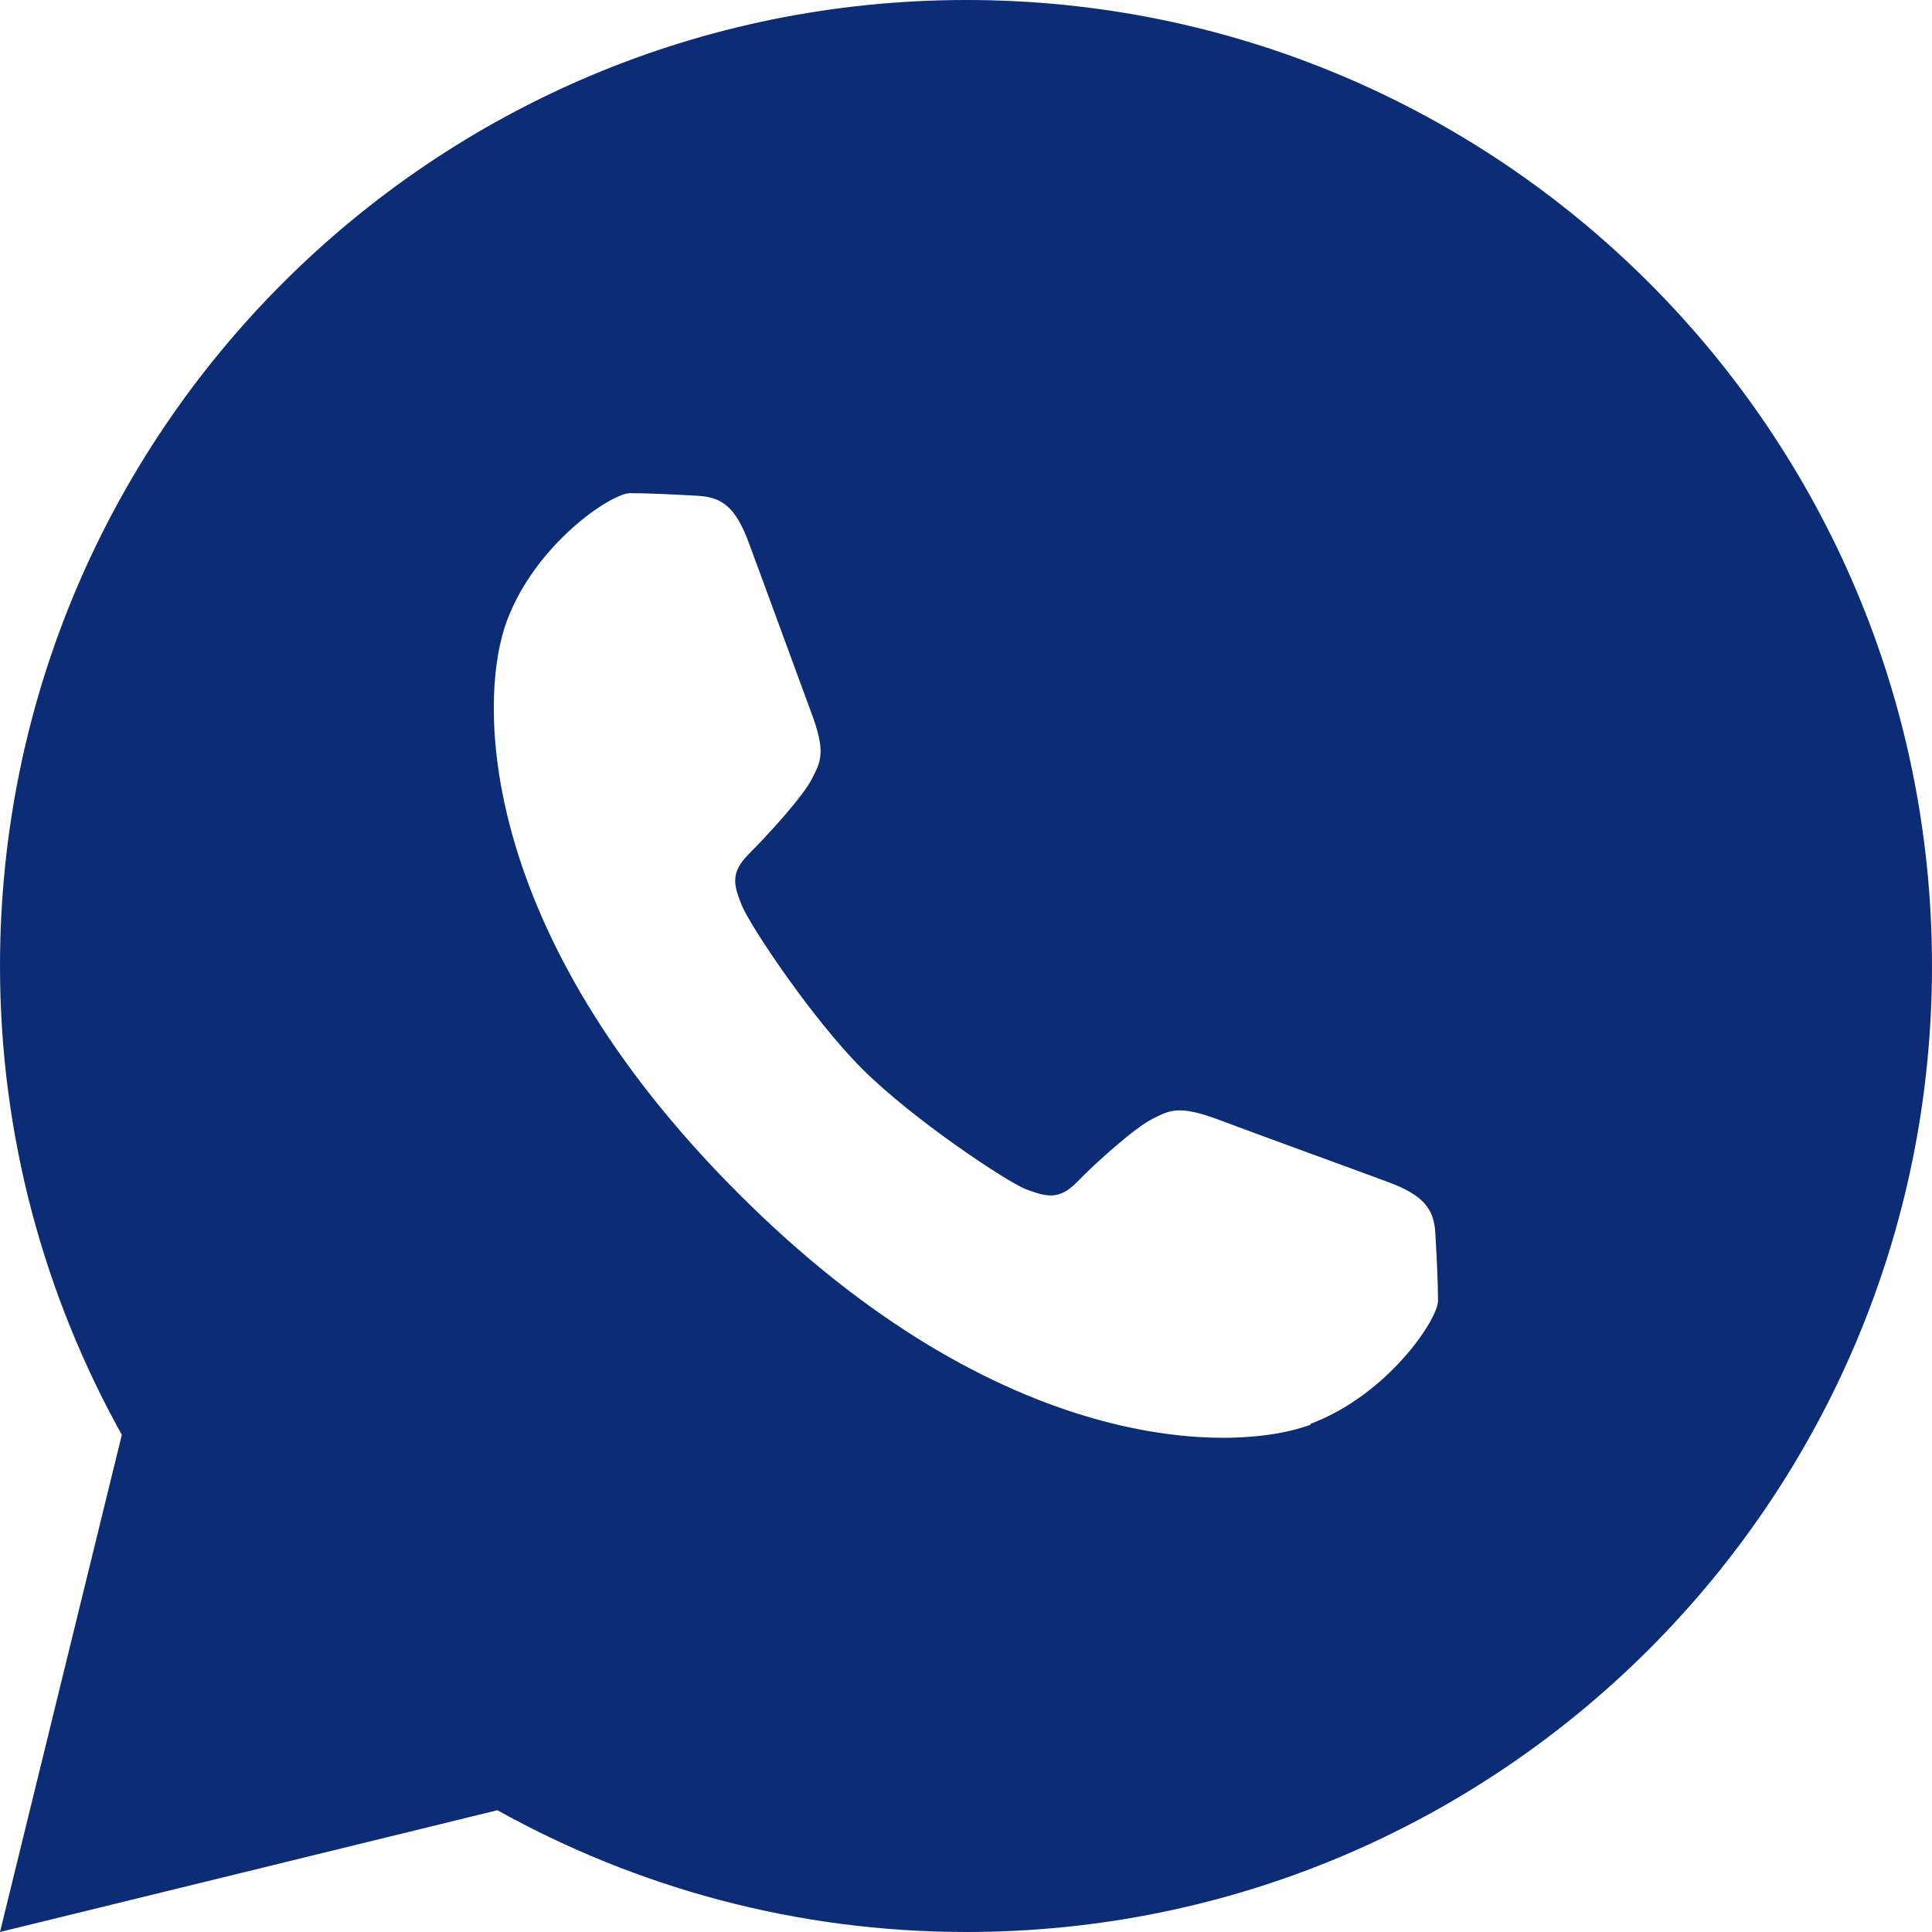 <svg width="38" height="38" viewBox="0 0 38 38" fill="none" xmlns="http://www.w3.org/2000/svg">
<path d="M19.007 0C8.505 0 0 8.502 0 19C0 22.353 0.878 25.493 2.396 28.221L0 38L9.783 35.605C12.511 37.122 15.652 38 19.007 38C29.495 38 38 29.498 38 19C38 8.502 29.495 0 19.007 0ZM25.781 28.021C24.251 28.593 19.686 28.646 14.521 23.471C9.357 18.308 9.397 13.744 9.969 12.214C10.541 10.684 12.032 9.7 12.392 9.7C12.751 9.7 13.27 9.726 13.736 9.753C14.202 9.779 14.468 9.979 14.721 10.658C14.974 11.336 15.639 13.159 15.945 13.984C16.252 14.796 16.145 14.969 15.972 15.314C15.799 15.66 15.107 16.419 14.734 16.791C14.361 17.164 14.428 17.403 14.588 17.802C14.748 18.202 15.972 20.038 16.957 21.022C17.942 22.007 19.779 23.231 20.178 23.391C20.577 23.537 20.83 23.617 21.189 23.244C21.549 22.872 22.321 22.18 22.667 22.007C23.013 21.834 23.186 21.728 23.998 22.034C24.81 22.34 26.647 23.005 27.325 23.258C28.004 23.511 28.204 23.79 28.23 24.242C28.257 24.695 28.284 25.227 28.284 25.586C28.284 25.945 27.299 27.436 25.768 28.008L25.781 28.021Z" fill="#0C2D75"/>
</svg>
